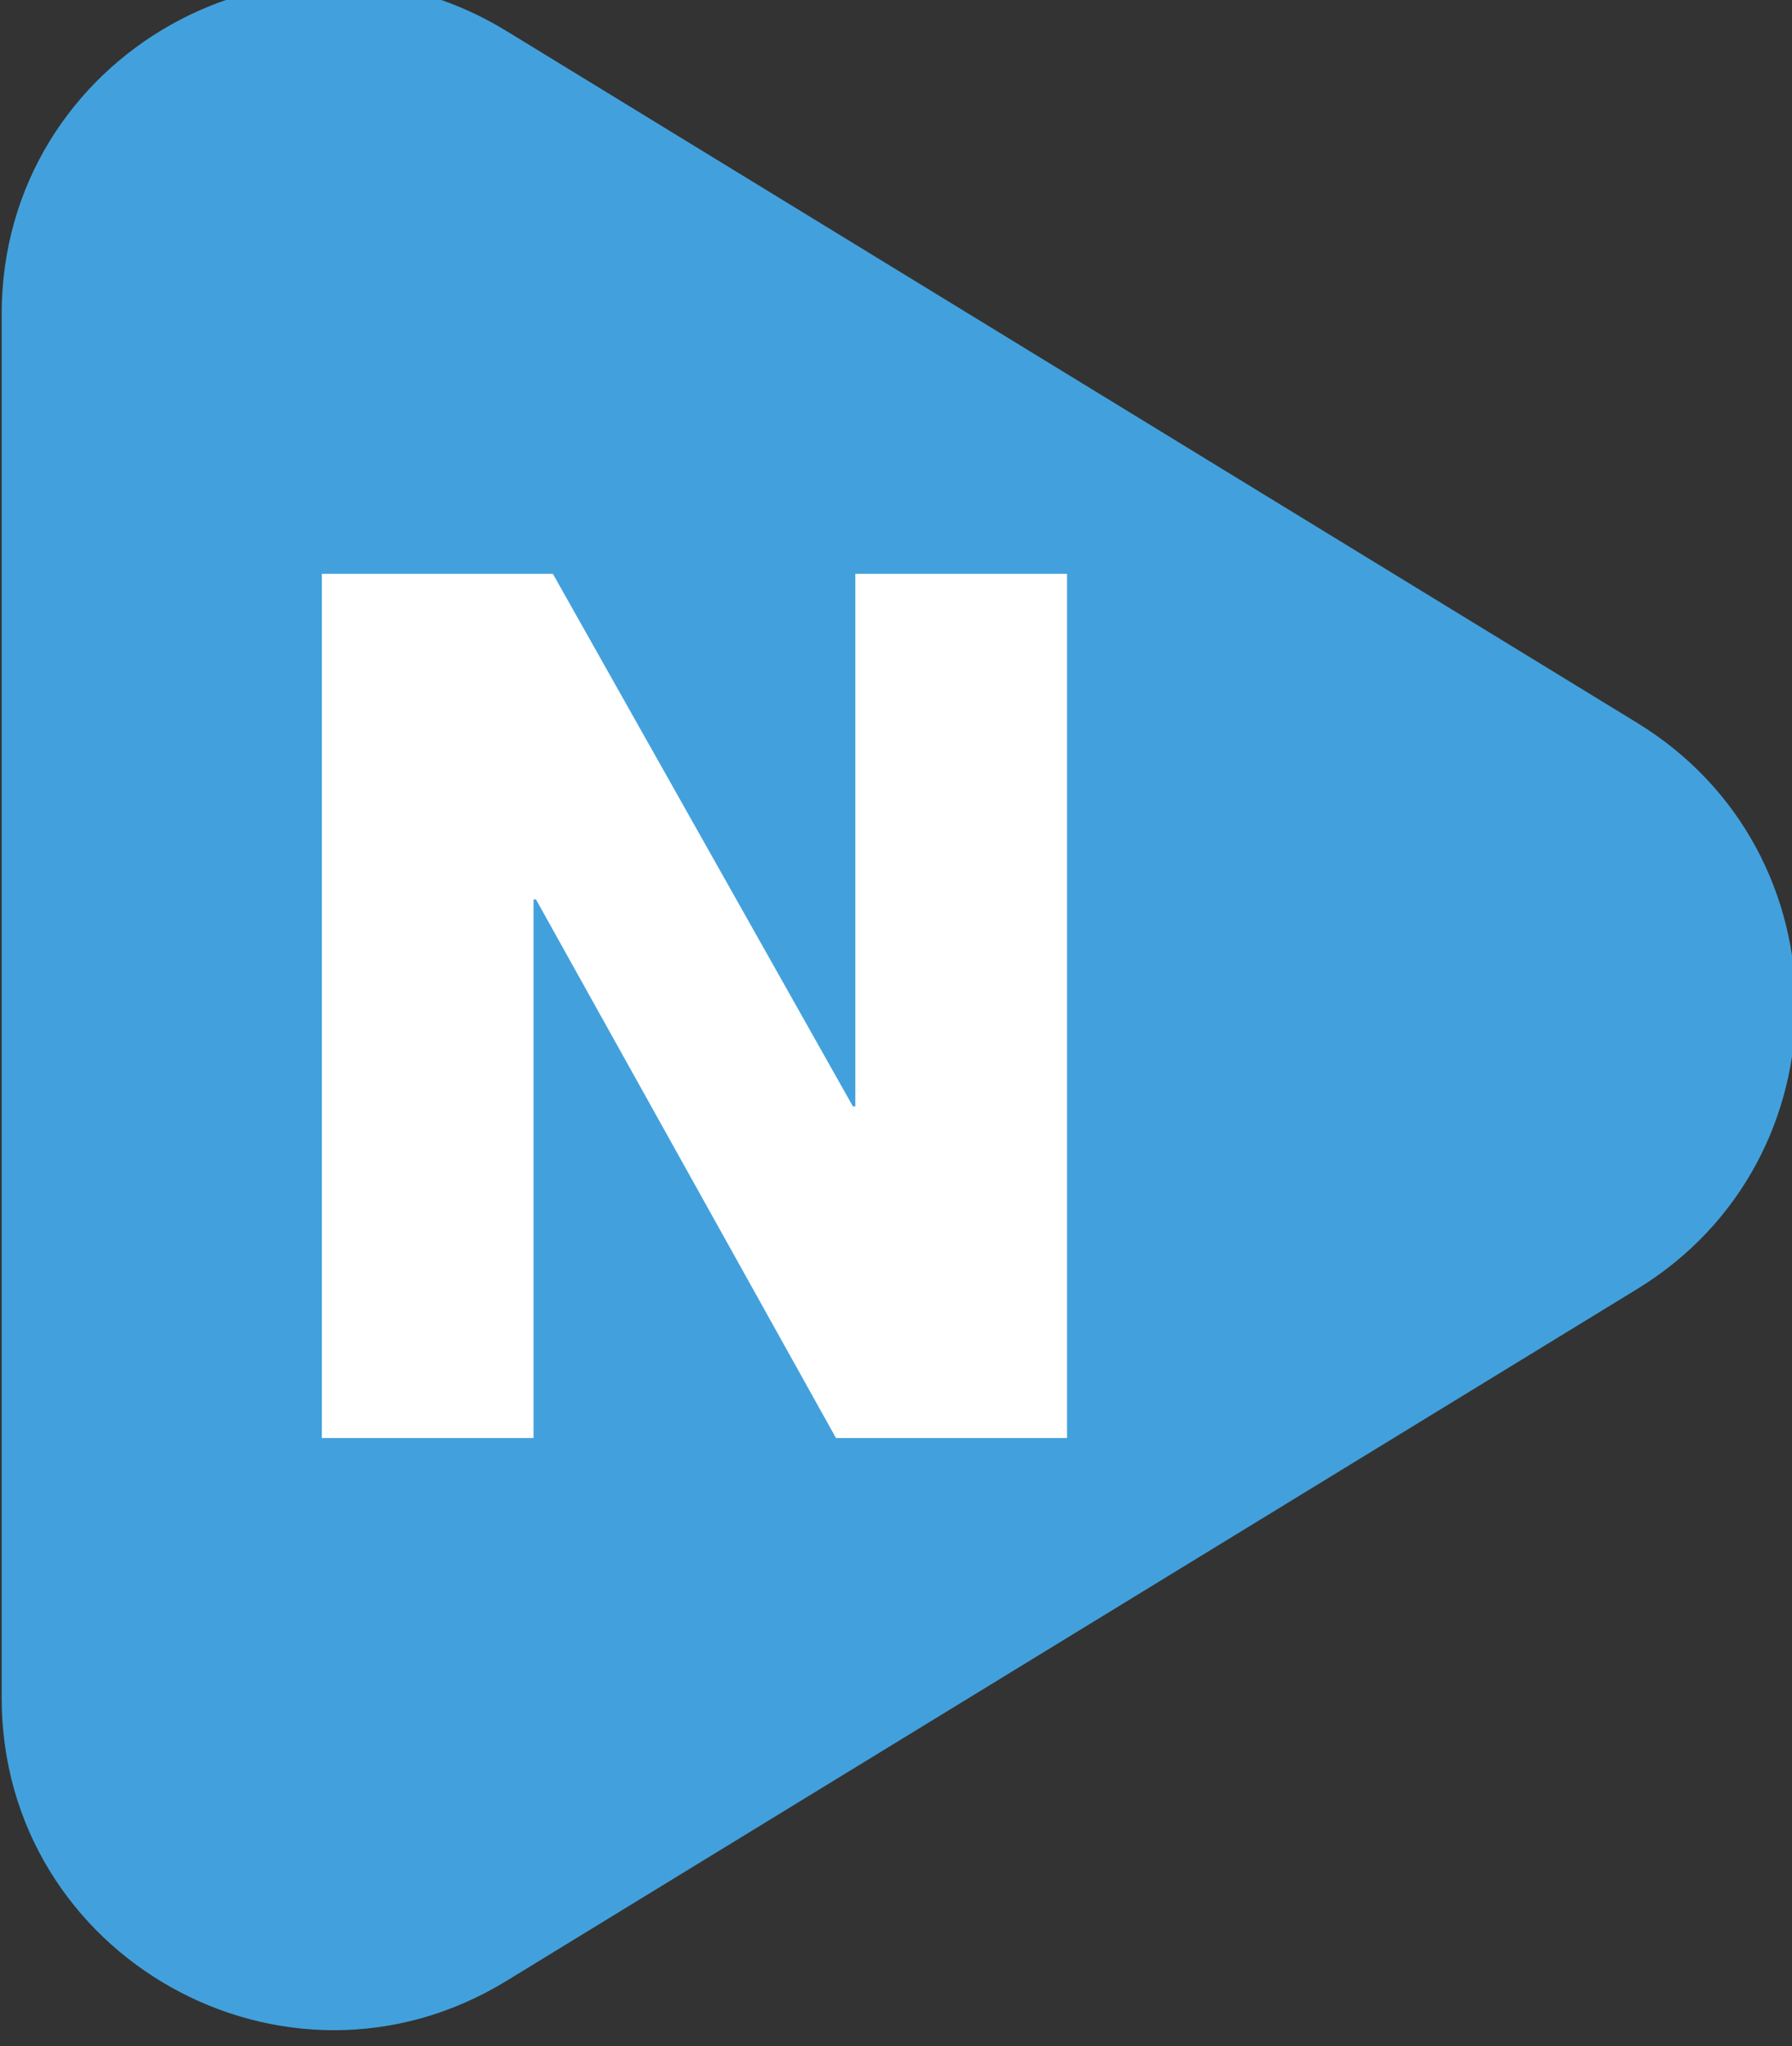 <?xml version="1.0" encoding="UTF-8" standalone="no"?>
<!-- Created with Inkscape (http://www.inkscape.org/) -->

<svg
   width="38.939mm"
   height="44.44mm"
   viewBox="0 0 38.939 44.44"
   version="1.1"
   id="svg5"
   xml:space="preserve"
   xmlns:inkscape="http://www.inkscape.org/namespaces/inkscape"
   xmlns:sodipodi="http://sodipodi.sourceforge.net/DTD/sodipodi-0.dtd"
   xmlns="http://www.w3.org/2000/svg"
   xmlns:svg="http://www.w3.org/2000/svg"><rect x="0" y="0" width="38.939" height="44.44" fill="#333333" stroke="none"/><sodipodi:namedview
     id="namedview7"
     pagecolor="#ffffff"
     bordercolor="#000000"
     borderopacity="0.25"
     inkscape:showpageshadow="2"
     inkscape:pageopacity="0.0"
     inkscape:pagecheckerboard="0"
     inkscape:deskcolor="#d1d1d1"
     inkscape:document-units="mm"
     showgrid="false" /><defs
     id="defs2"><clipPath
       clipPathUnits="userSpaceOnUse"
       id="clipPath208499"><path
         d="M 28.346,841.179 H 198.498 V 967.294 H 28.346 Z"
         clip-rule="evenodd"
         id="path208497" /></clipPath><clipPath
       clipPathUnits="userSpaceOnUse"
       id="clipPath208507"><path
         d="M 28.346,967.294 H 198.498 V 841.179 H 28.346 Z"
         id="path208505" /></clipPath></defs><g
     id="g208493"
     transform="matrix(0.353,0,0,-0.353,-31.086,341.215)"><g
       id="g208495"
       clip-path="url(#clipPath208499)"><g
         id="g208501"><g
           id="g208503"
           clip-path="url(#clipPath208507)"><g
             id="g208509"
             transform="scale(0.794)" /><g
             id="g208511"
             transform="scale(0.794,-0.794)"><path
               d="m 111.04,-1193.065 v 107.235 c 0,20.083 21.995,32.413 39.128,21.935 l 87.667,-53.618 c 16.396,-10.027 16.396,-33.842 0,-43.87 l -87.667,-53.617 c -17.133,-10.479 -39.128,1.851 -39.128,21.935 z"
               style="fill:#42a1dc;fill-opacity:1;fill-rule:nonzero;stroke:none"
               id="path208513" /></g><g
             id="g208515"
             transform="scale(0.794)" /><g
             id="g208517"
             transform="scale(0.794,-0.794)"><path
               d="m 135.861,-1172.93 h 17.913 l 23.259,41.266 h 0.188 v -41.266 h 16.412 v 66.963 h -17.913 l -23.259,-41.735 h -0.188 v 41.735 H 135.861 Z"
               style="fill:#ffffff;fill-opacity:1;fill-rule:nonzero;stroke:none"
               id="path208519" /></g></g></g></g></g></svg>
